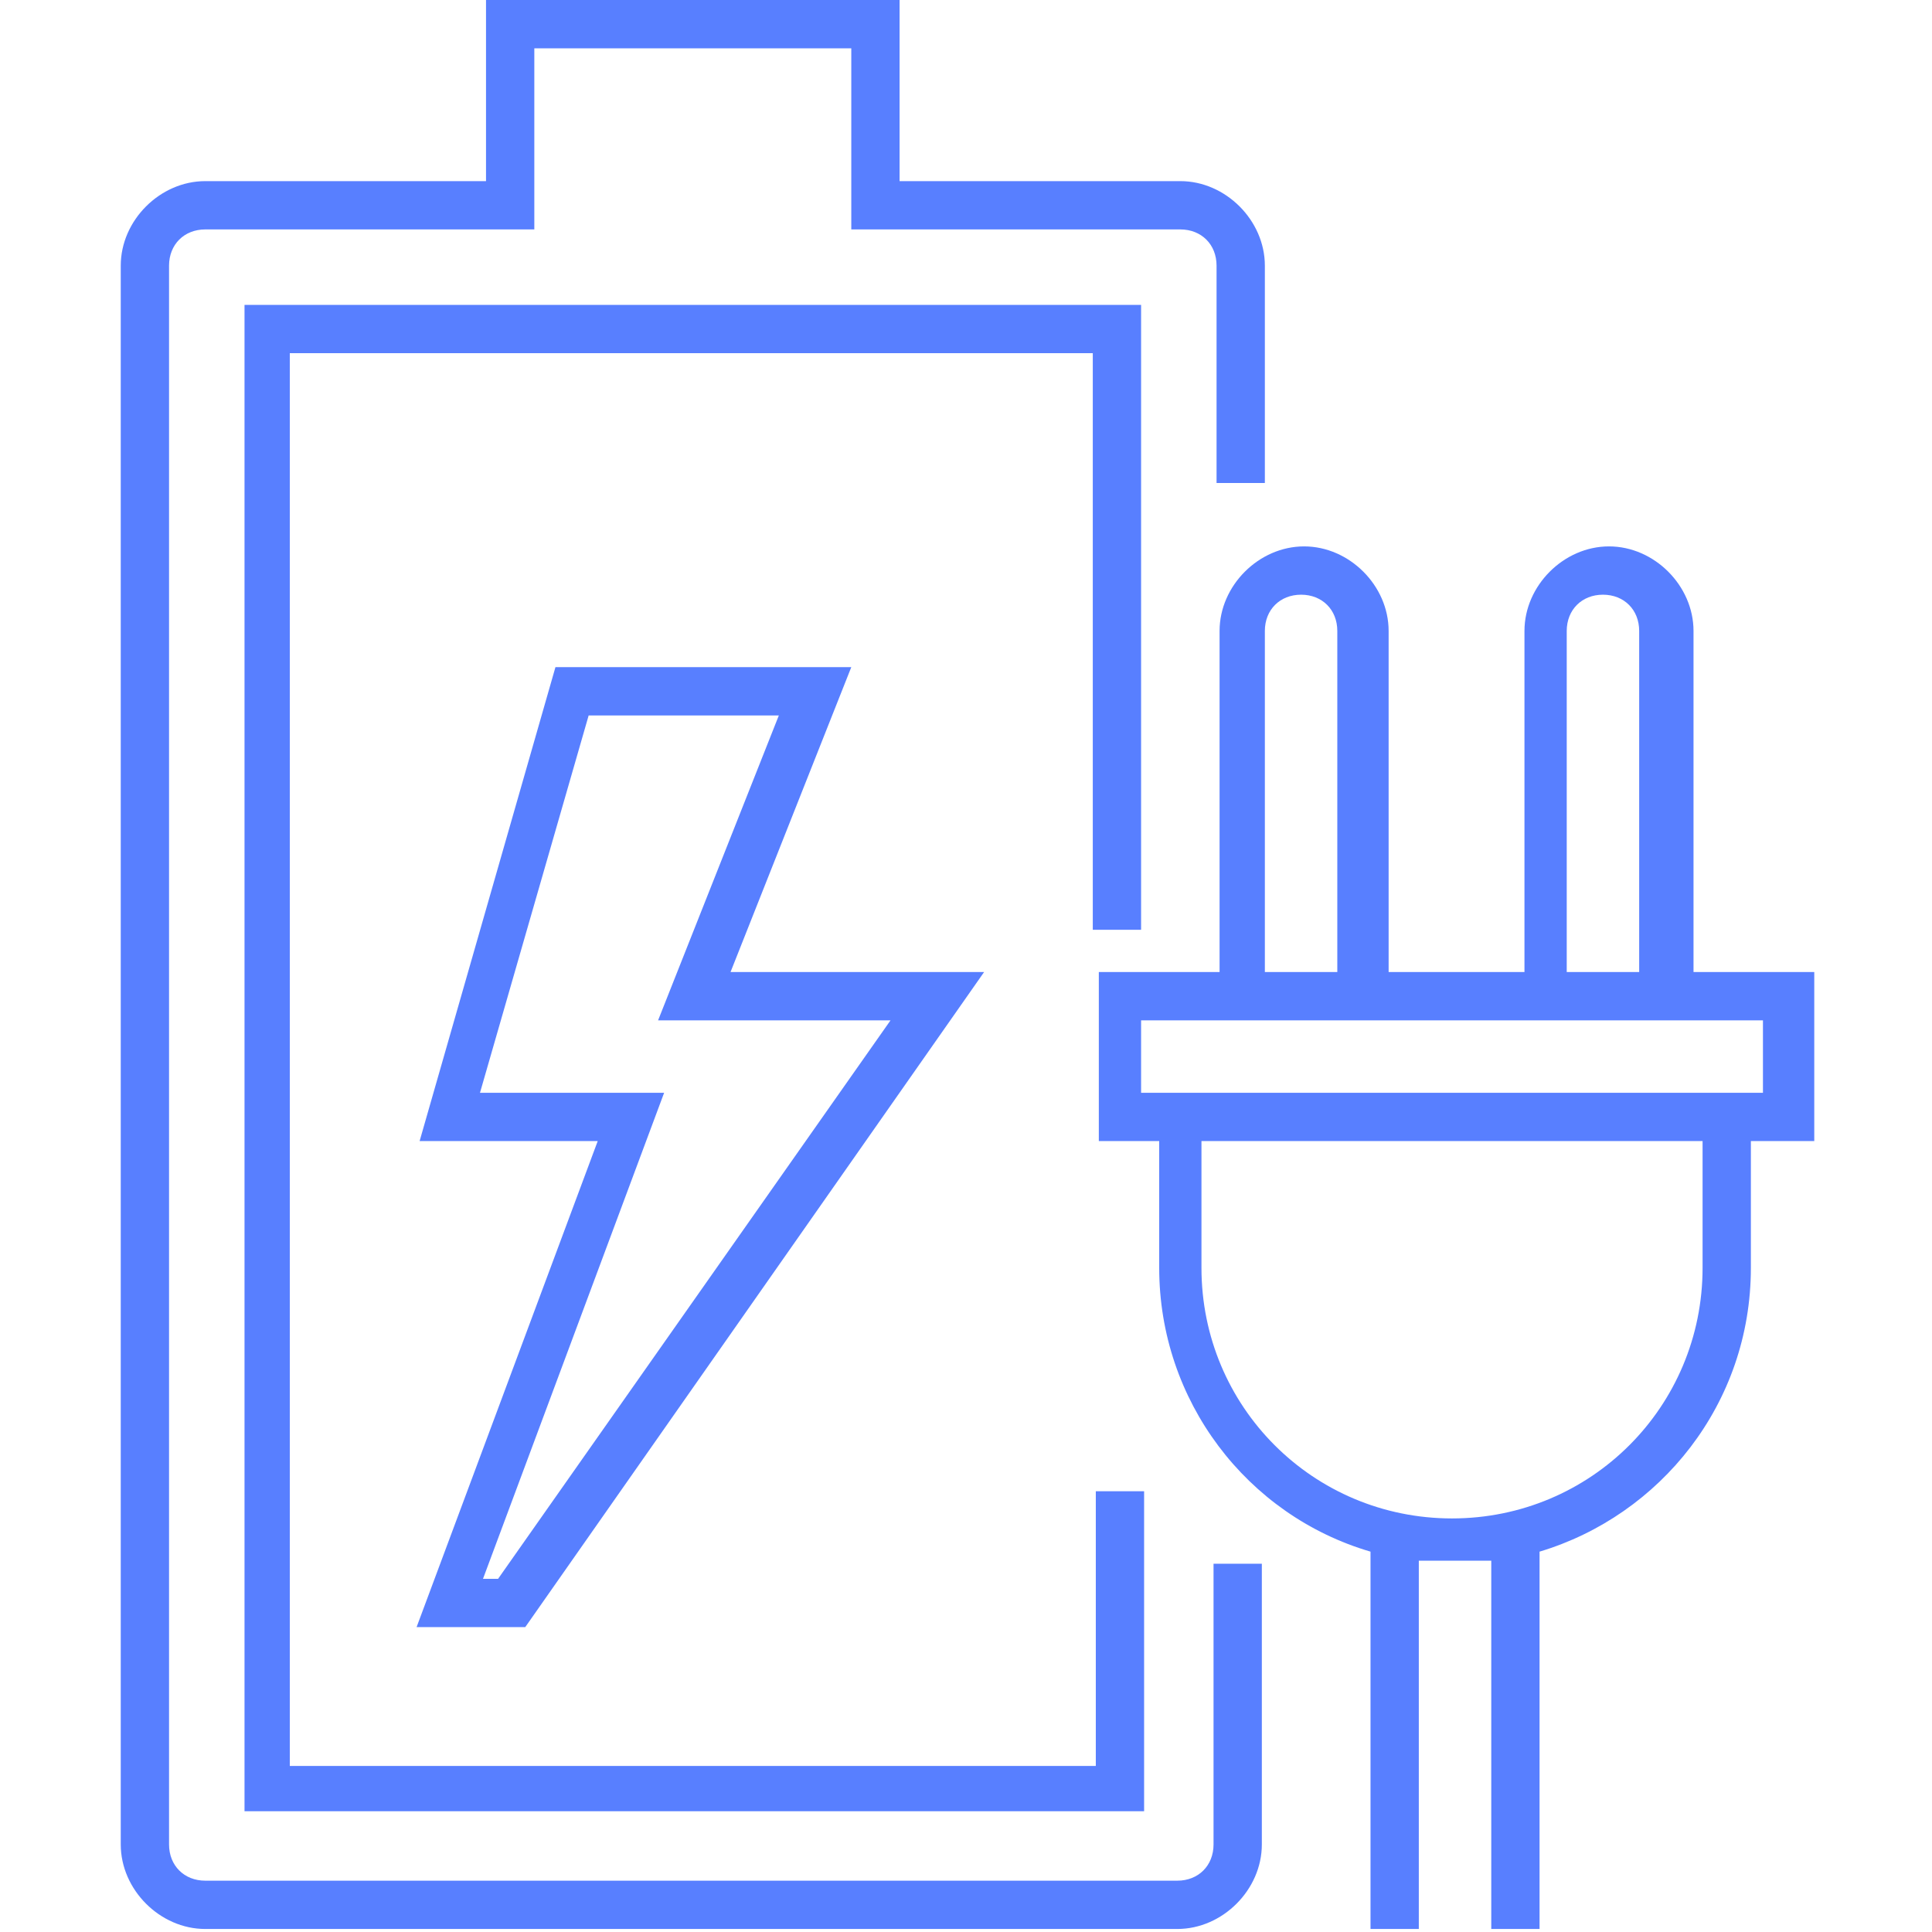<?xml version="1.0" encoding="UTF-8"?>
<svg xmlns="http://www.w3.org/2000/svg" version="1.1" viewBox="0 0 64 64">
  <defs>
    <style>
      .cls-1 {
        fill: #587FFF;
        fill-rule: evenodd;
      }
    </style>
  </defs>
  <!-- Generator: Adobe Illustrator 28.6.0, SVG Export Plug-In . SVG Version: 1.2.0 Build 709)  -->
  <g>
    <g id="_x31_">
      <path class="cls-1" d="M58,37.8v4.2c0,4.5-3,8.2-7,9.4v12.5h-1.6v-12.2c-.4,0-.8,0-1.2,0s-.8,0-1.2,0v12.2h-1.6v-12.5c-4.1-1.2-7-5-7-9.4v-4.2h-2v-5.6h4v-11.3c0-1.5,1.3-2.8,2.8-2.8s2.8,1.3,2.8,2.8v11.3h4.5v-11.3c0-1.5,1.3-2.8,2.8-2.8s2.8,1.3,2.8,2.8v11.3h4v5.6h-2ZM41.9,32.2h2.4v-11.3c0-.7-.5-1.2-1.2-1.2s-1.2.5-1.2,1.2v11.3h0ZM51.9,32.2h2.4v-11.3c0-.7-.5-1.2-1.2-1.2s-1.2.5-1.2,1.2v11.3h0ZM19.8,37.8h-5.9l4.5-15.7h9.8l-4,10.1h8.4l-15.2,21.7h-3.6l6-16.1h0ZM16,52.3h.5l13-18.5h-7.7l4-10.1h-6.3l-3.6,12.5h6.1l-6,16.1h0ZM36.2,11.7v19.1h1.6V10.1H8.1v49.9h29.8v-10.6h-1.6v9.1H9.6V11.7h26.6ZM16.1,6H6.8c-1.5,0-2.8,1.3-2.8,2.8v52.3c0,1.5,1.3,2.8,2.8,2.8h32.2c1.5,0,2.8-1.3,2.8-2.8v-9.3h-1.6v9.3c0,.7-.5,1.2-1.2,1.2H6.8c-.7,0-1.2-.5-1.2-1.2V8.8c0-.7.5-1.2,1.2-1.2h10.9V1.6h10.5v6h10.9c.7,0,1.2.5,1.2,1.2v7.2h1.6v-7.2c0-1.5-1.3-2.8-2.8-2.8h-9.3V0h-13.7v6h0ZM39.8,37.8v4.2c0,4.6,3.7,8.3,8.3,8.3s8.3-3.7,8.3-8.3v-4.2h-16.5ZM58.4,36.2v-2.4h-20.6v2.4h20.6Z"/>
    </g>
  </g>
</svg>